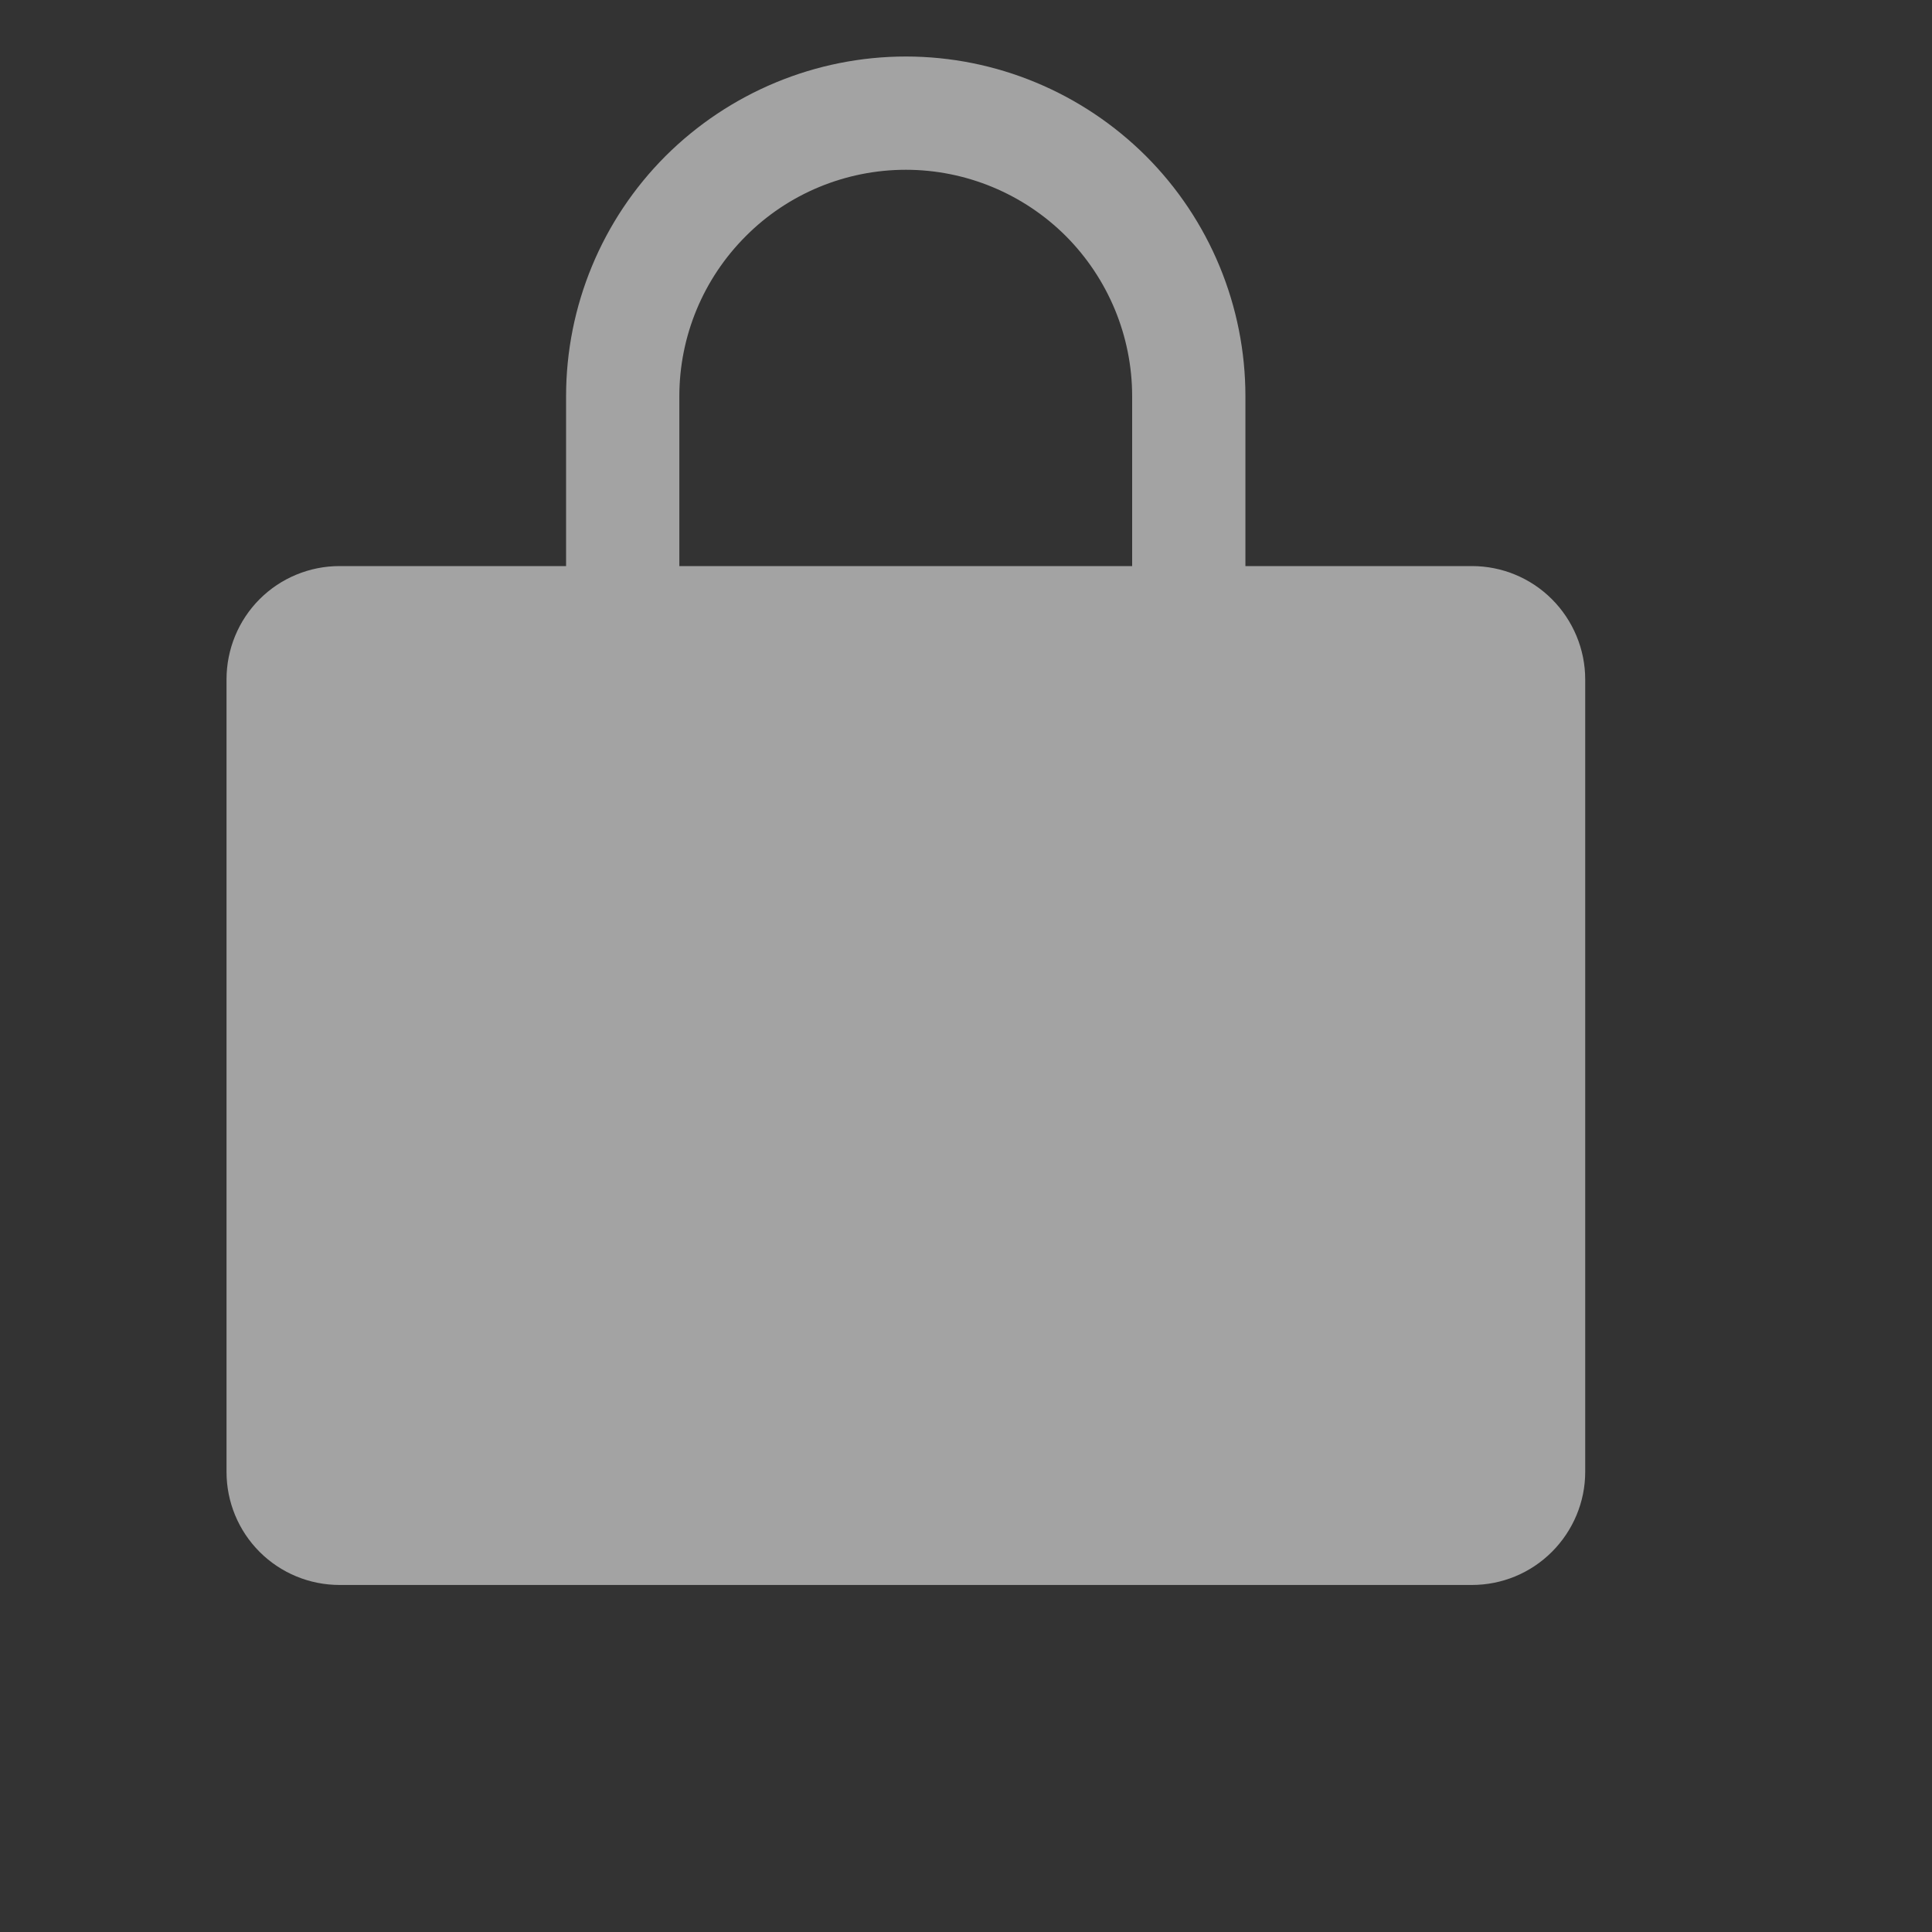 <?xml version="1.0" encoding="utf-8"?>
<svg xmlns="http://www.w3.org/2000/svg" fill="none" height="100%" overflow="visible" preserveAspectRatio="none" style="display: block;" viewBox="0 0 8 8" width="100%">
<rect x="0" y="0" width="8" height="8" fill="#333333" stroke="none"/>
<g id="LockSimple">
<path d="M6.095 2.344H5.157V1.641C5.157 1.268 5.009 0.91 4.745 0.646C4.481 0.383 4.124 0.234 3.751 0.234C3.378 0.234 3.02 0.383 2.756 0.646C2.492 0.91 2.344 1.268 2.344 1.641V2.344H1.406C1.282 2.344 1.163 2.393 1.075 2.481C0.987 2.569 0.938 2.689 0.938 2.813V6.095C0.938 6.219 0.987 6.338 1.075 6.426C1.163 6.514 1.282 6.563 1.406 6.563H6.095C6.219 6.563 6.338 6.514 6.426 6.426C6.514 6.338 6.564 6.219 6.564 6.095V2.813C6.564 2.689 6.514 2.569 6.426 2.481C6.338 2.393 6.219 2.344 6.095 2.344ZM2.813 1.641C2.813 1.392 2.912 1.154 3.088 0.978C3.263 0.802 3.502 0.703 3.751 0.703C3.999 0.703 4.238 0.802 4.414 0.978C4.589 1.154 4.688 1.392 4.688 1.641V2.344H2.813V1.641Z" fill="white" fill-opacity="0.55" id="Vector"/>
</g>
</svg>